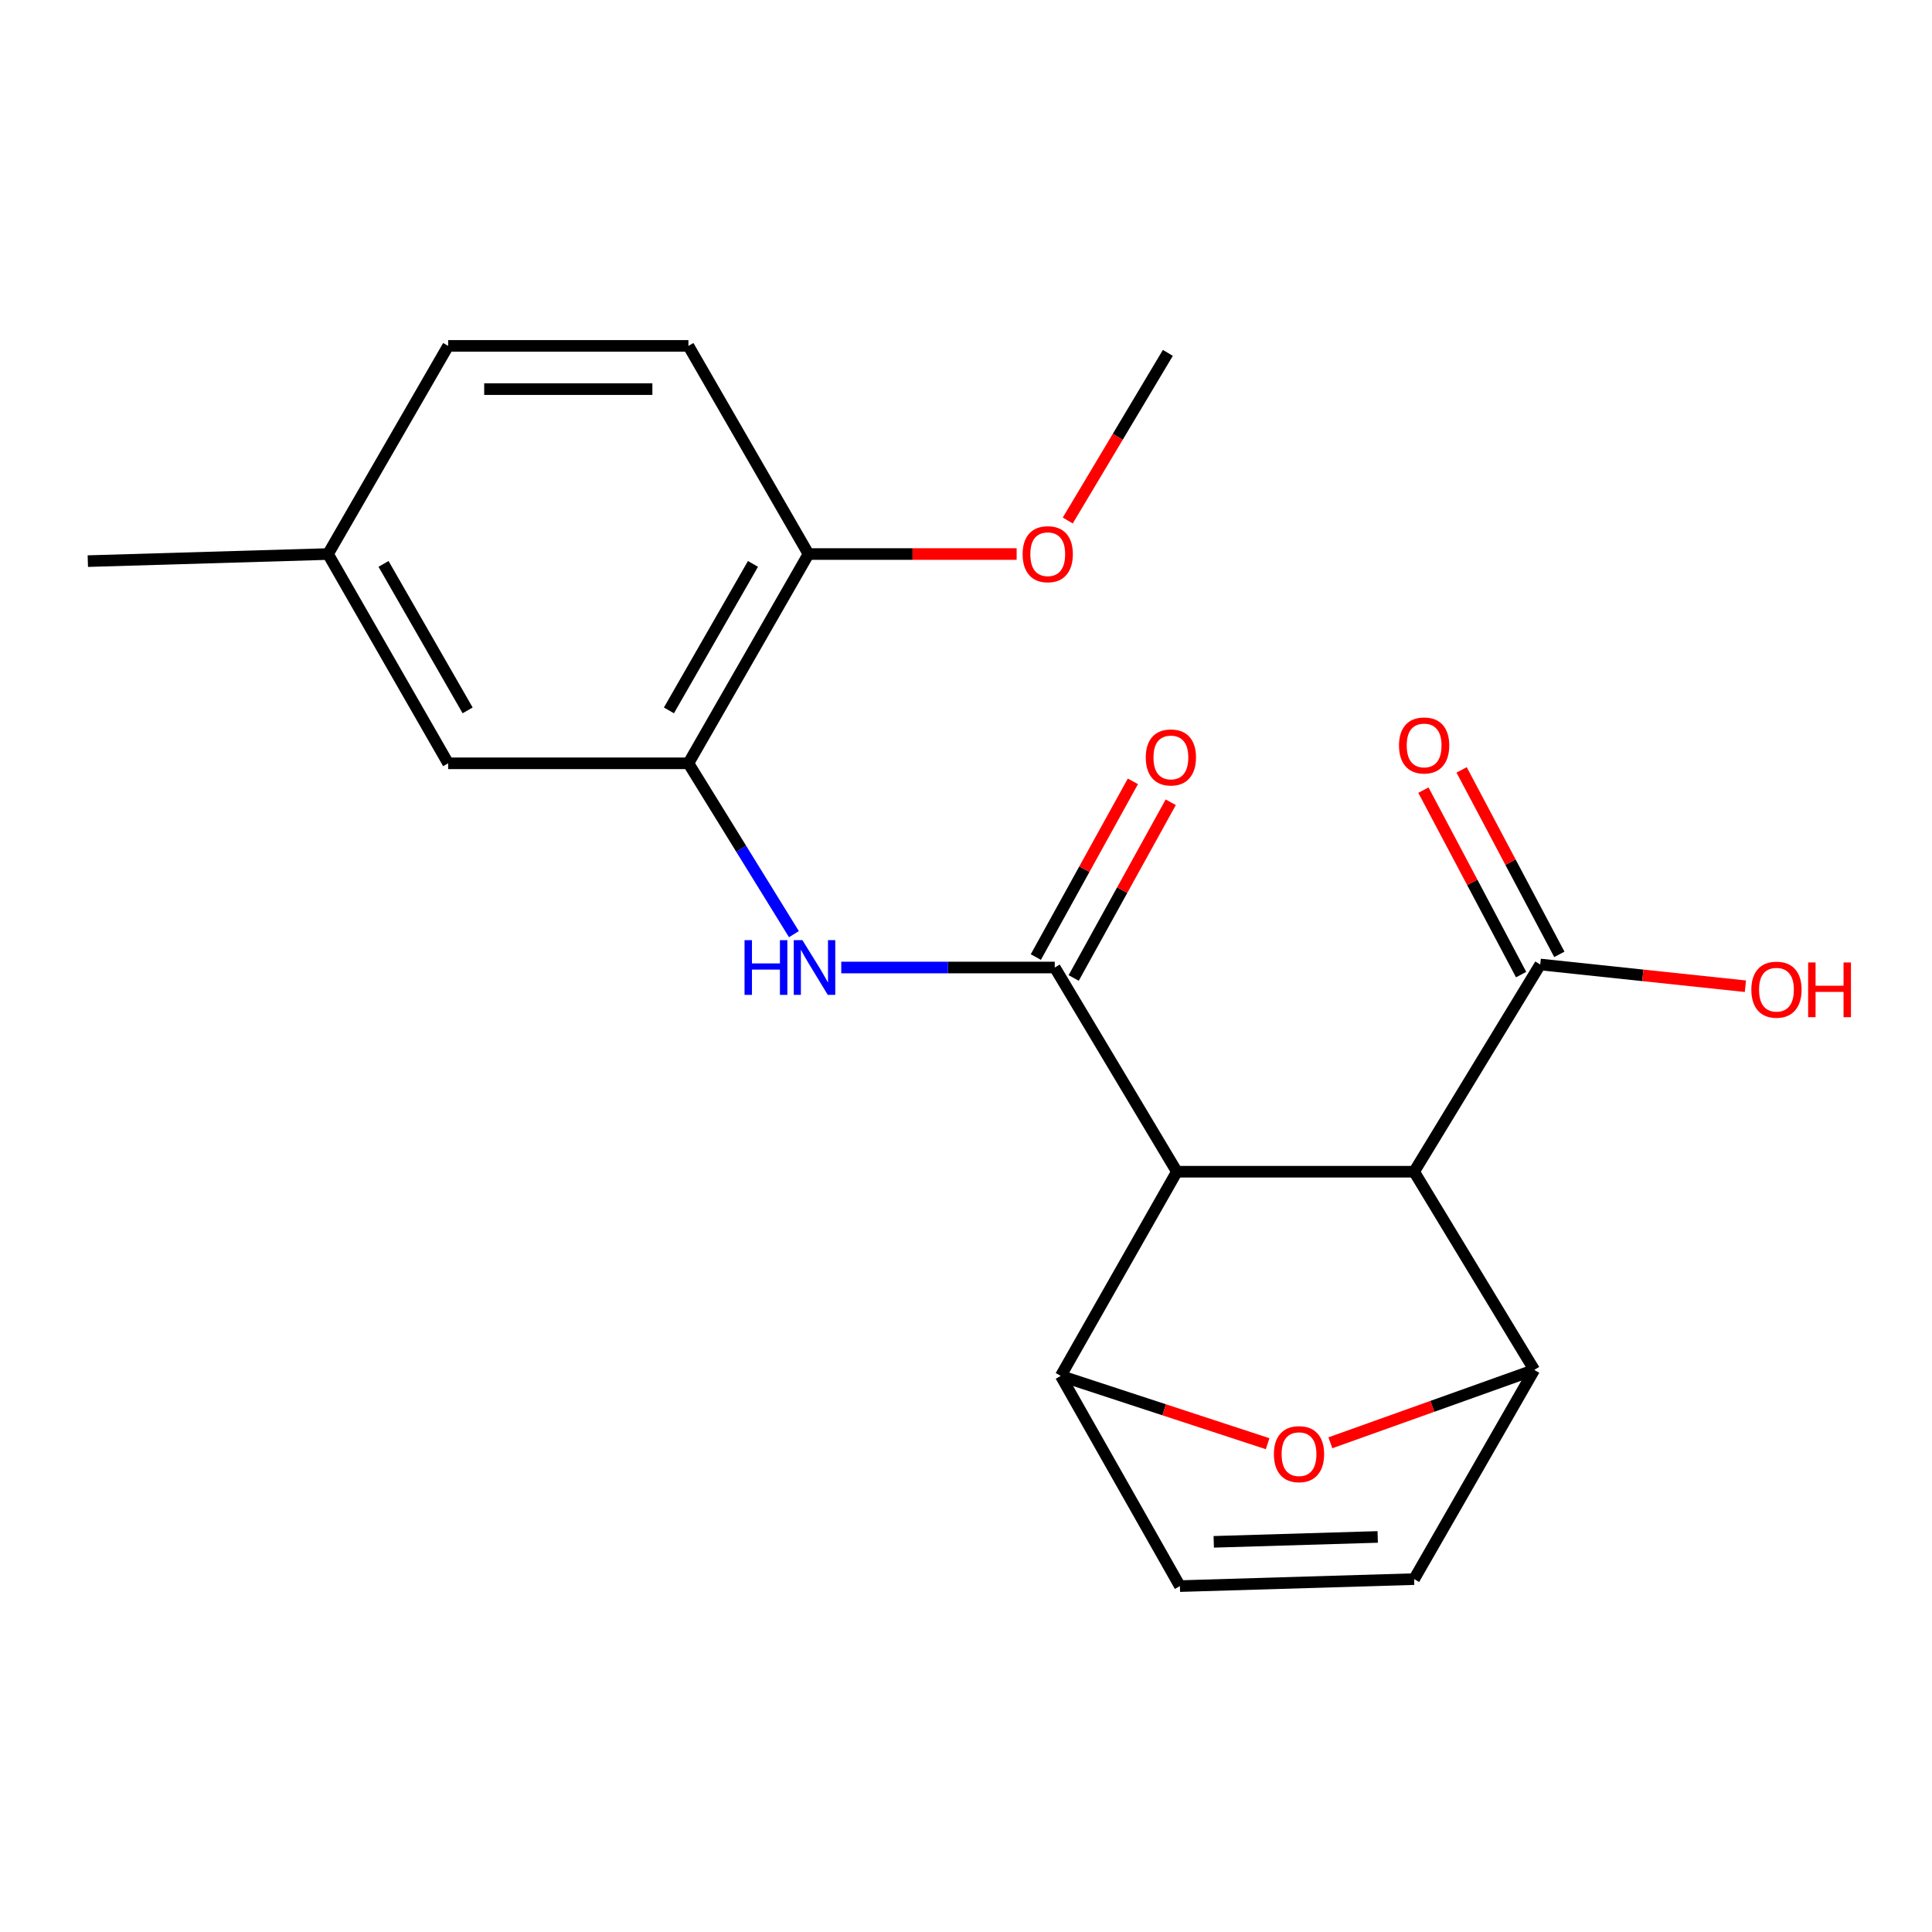 <?xml version='1.0' encoding='iso-8859-1'?>
<svg version='1.1' baseProfile='full'
              xmlns='http://www.w3.org/2000/svg'
                      xmlns:rdkit='http://www.rdkit.org/xml'
                      xmlns:xlink='http://www.w3.org/1999/xlink'
                  xml:space='preserve'
width='1000px' height='1000px' viewBox='0 0 1000 1000'>
<!-- END OF HEADER -->
<rect style='opacity:1.0;fill:#FFFFFF;stroke:none' width='1000' height='1000' x='0' y='0'> </rect>
<path class='bond-0' d='M 609.146,606.479 L 545.941,500.783' style='fill:none;fill-rule:evenodd;stroke:#000000;stroke-width:6px;stroke-linecap:butt;stroke-linejoin:miter;stroke-opacity:1' />
<path class='bond-1' d='M 609.146,606.479 L 731.952,606.479' style='fill:none;fill-rule:evenodd;stroke:#000000;stroke-width:6px;stroke-linecap:butt;stroke-linejoin:miter;stroke-opacity:1' />
<path class='bond-2' d='M 609.146,606.479 L 549.049,712.162' style='fill:none;fill-rule:evenodd;stroke:#000000;stroke-width:6px;stroke-linecap:butt;stroke-linejoin:miter;stroke-opacity:1' />
<path class='bond-5' d='M 545.941,500.783 L 490.691,500.783' style='fill:none;fill-rule:evenodd;stroke:#000000;stroke-width:6px;stroke-linecap:butt;stroke-linejoin:miter;stroke-opacity:1' />
<path class='bond-5' d='M 490.691,500.783 L 435.442,500.783' style='fill:none;fill-rule:evenodd;stroke:#0000FF;stroke-width:6px;stroke-linecap:butt;stroke-linejoin:miter;stroke-opacity:1' />
<path class='bond-10' d='M 555.737,506.195 L 580.856,460.72' style='fill:none;fill-rule:evenodd;stroke:#000000;stroke-width:6px;stroke-linecap:butt;stroke-linejoin:miter;stroke-opacity:1' />
<path class='bond-10' d='M 580.856,460.72 L 605.976,415.246' style='fill:none;fill-rule:evenodd;stroke:#FF0000;stroke-width:6px;stroke-linecap:butt;stroke-linejoin:miter;stroke-opacity:1' />
<path class='bond-10' d='M 536.145,495.372 L 561.264,449.898' style='fill:none;fill-rule:evenodd;stroke:#000000;stroke-width:6px;stroke-linecap:butt;stroke-linejoin:miter;stroke-opacity:1' />
<path class='bond-10' d='M 561.264,449.898 L 586.384,404.424' style='fill:none;fill-rule:evenodd;stroke:#FF0000;stroke-width:6px;stroke-linecap:butt;stroke-linejoin:miter;stroke-opacity:1' />
<path class='bond-3' d='M 731.952,606.479 L 794.126,709.065' style='fill:none;fill-rule:evenodd;stroke:#000000;stroke-width:6px;stroke-linecap:butt;stroke-linejoin:miter;stroke-opacity:1' />
<path class='bond-6' d='M 731.952,606.479 L 797.222,499.217' style='fill:none;fill-rule:evenodd;stroke:#000000;stroke-width:6px;stroke-linecap:butt;stroke-linejoin:miter;stroke-opacity:1' />
<path class='bond-4' d='M 549.049,712.162 L 602.585,729.712' style='fill:none;fill-rule:evenodd;stroke:#000000;stroke-width:6px;stroke-linecap:butt;stroke-linejoin:miter;stroke-opacity:1' />
<path class='bond-4' d='M 602.585,729.712 L 656.12,747.262' style='fill:none;fill-rule:evenodd;stroke:#FF0000;stroke-width:6px;stroke-linecap:butt;stroke-linejoin:miter;stroke-opacity:1' />
<path class='bond-8' d='M 549.049,712.162 L 610.713,820.966' style='fill:none;fill-rule:evenodd;stroke:#000000;stroke-width:6px;stroke-linecap:butt;stroke-linejoin:miter;stroke-opacity:1' />
<path class='bond-21' d='M 794.126,709.065 L 741.362,727.925' style='fill:none;fill-rule:evenodd;stroke:#000000;stroke-width:6px;stroke-linecap:butt;stroke-linejoin:miter;stroke-opacity:1' />
<path class='bond-21' d='M 741.362,727.925 L 688.597,746.785' style='fill:none;fill-rule:evenodd;stroke:#FF0000;stroke-width:6px;stroke-linecap:butt;stroke-linejoin:miter;stroke-opacity:1' />
<path class='bond-22' d='M 794.126,709.065 L 731.952,817.347' style='fill:none;fill-rule:evenodd;stroke:#000000;stroke-width:6px;stroke-linecap:butt;stroke-linejoin:miter;stroke-opacity:1' />
<path class='bond-7' d='M 410.931,483.518 L 383.627,439.303' style='fill:none;fill-rule:evenodd;stroke:#0000FF;stroke-width:6px;stroke-linecap:butt;stroke-linejoin:miter;stroke-opacity:1' />
<path class='bond-7' d='M 383.627,439.303 L 356.323,395.088' style='fill:none;fill-rule:evenodd;stroke:#000000;stroke-width:6px;stroke-linecap:butt;stroke-linejoin:miter;stroke-opacity:1' />
<path class='bond-13' d='M 807.112,493.978 L 781.822,446.236' style='fill:none;fill-rule:evenodd;stroke:#000000;stroke-width:6px;stroke-linecap:butt;stroke-linejoin:miter;stroke-opacity:1' />
<path class='bond-13' d='M 781.822,446.236 L 756.533,398.493' style='fill:none;fill-rule:evenodd;stroke:#FF0000;stroke-width:6px;stroke-linecap:butt;stroke-linejoin:miter;stroke-opacity:1' />
<path class='bond-13' d='M 787.332,504.455 L 762.043,456.713' style='fill:none;fill-rule:evenodd;stroke:#000000;stroke-width:6px;stroke-linecap:butt;stroke-linejoin:miter;stroke-opacity:1' />
<path class='bond-13' d='M 762.043,456.713 L 736.754,408.97' style='fill:none;fill-rule:evenodd;stroke:#FF0000;stroke-width:6px;stroke-linecap:butt;stroke-linejoin:miter;stroke-opacity:1' />
<path class='bond-15' d='M 797.222,499.217 L 850.32,504.843' style='fill:none;fill-rule:evenodd;stroke:#000000;stroke-width:6px;stroke-linecap:butt;stroke-linejoin:miter;stroke-opacity:1' />
<path class='bond-15' d='M 850.32,504.843 L 903.419,510.47' style='fill:none;fill-rule:evenodd;stroke:#FF0000;stroke-width:6px;stroke-linecap:butt;stroke-linejoin:miter;stroke-opacity:1' />
<path class='bond-11' d='M 356.323,395.088 L 418.472,286.769' style='fill:none;fill-rule:evenodd;stroke:#000000;stroke-width:6px;stroke-linecap:butt;stroke-linejoin:miter;stroke-opacity:1' />
<path class='bond-11' d='M 346.232,367.701 L 389.736,291.878' style='fill:none;fill-rule:evenodd;stroke:#000000;stroke-width:6px;stroke-linecap:butt;stroke-linejoin:miter;stroke-opacity:1' />
<path class='bond-12' d='M 356.323,395.088 L 231.963,395.088' style='fill:none;fill-rule:evenodd;stroke:#000000;stroke-width:6px;stroke-linecap:butt;stroke-linejoin:miter;stroke-opacity:1' />
<path class='bond-9' d='M 610.713,820.966 L 731.952,817.347' style='fill:none;fill-rule:evenodd;stroke:#000000;stroke-width:6px;stroke-linecap:butt;stroke-linejoin:miter;stroke-opacity:1' />
<path class='bond-9' d='M 628.231,798.05 L 713.098,795.517' style='fill:none;fill-rule:evenodd;stroke:#000000;stroke-width:6px;stroke-linecap:butt;stroke-linejoin:miter;stroke-opacity:1' />
<path class='bond-14' d='M 418.472,286.769 L 356.323,179.034' style='fill:none;fill-rule:evenodd;stroke:#000000;stroke-width:6px;stroke-linecap:butt;stroke-linejoin:miter;stroke-opacity:1' />
<path class='bond-18' d='M 418.472,286.769 L 472.343,286.769' style='fill:none;fill-rule:evenodd;stroke:#000000;stroke-width:6px;stroke-linecap:butt;stroke-linejoin:miter;stroke-opacity:1' />
<path class='bond-18' d='M 472.343,286.769 L 526.214,286.769' style='fill:none;fill-rule:evenodd;stroke:#FF0000;stroke-width:6px;stroke-linecap:butt;stroke-linejoin:miter;stroke-opacity:1' />
<path class='bond-16' d='M 231.963,395.088 L 169.777,286.769' style='fill:none;fill-rule:evenodd;stroke:#000000;stroke-width:6px;stroke-linecap:butt;stroke-linejoin:miter;stroke-opacity:1' />
<path class='bond-16' d='M 242.046,367.696 L 198.516,291.873' style='fill:none;fill-rule:evenodd;stroke:#000000;stroke-width:6px;stroke-linecap:butt;stroke-linejoin:miter;stroke-opacity:1' />
<path class='bond-23' d='M 356.323,179.034 L 231.963,179.034' style='fill:none;fill-rule:evenodd;stroke:#000000;stroke-width:6px;stroke-linecap:butt;stroke-linejoin:miter;stroke-opacity:1' />
<path class='bond-23' d='M 337.669,201.417 L 250.617,201.417' style='fill:none;fill-rule:evenodd;stroke:#000000;stroke-width:6px;stroke-linecap:butt;stroke-linejoin:miter;stroke-opacity:1' />
<path class='bond-17' d='M 169.777,286.769 L 231.963,179.034' style='fill:none;fill-rule:evenodd;stroke:#000000;stroke-width:6px;stroke-linecap:butt;stroke-linejoin:miter;stroke-opacity:1' />
<path class='bond-19' d='M 169.777,286.769 L 45.455,290.437' style='fill:none;fill-rule:evenodd;stroke:#000000;stroke-width:6px;stroke-linecap:butt;stroke-linejoin:miter;stroke-opacity:1' />
<path class='bond-20' d='M 552.671,269.417 L 578.577,226.035' style='fill:none;fill-rule:evenodd;stroke:#FF0000;stroke-width:6px;stroke-linecap:butt;stroke-linejoin:miter;stroke-opacity:1' />
<path class='bond-20' d='M 578.577,226.035 L 604.483,182.653' style='fill:none;fill-rule:evenodd;stroke:#000000;stroke-width:6px;stroke-linecap:butt;stroke-linejoin:miter;stroke-opacity:1' />
<path  class='atom-5' d='M 659.365 752.667
Q 659.365 745.867, 662.725 742.067
Q 666.085 738.267, 672.365 738.267
Q 678.645 738.267, 682.005 742.067
Q 685.365 745.867, 685.365 752.667
Q 685.365 759.547, 681.965 763.467
Q 678.565 767.347, 672.365 767.347
Q 666.125 767.347, 662.725 763.467
Q 659.365 759.587, 659.365 752.667
M 672.365 764.147
Q 676.685 764.147, 679.005 761.267
Q 681.365 758.347, 681.365 752.667
Q 681.365 747.107, 679.005 744.307
Q 676.685 741.467, 672.365 741.467
Q 668.045 741.467, 665.685 744.267
Q 663.365 747.067, 663.365 752.667
Q 663.365 758.387, 665.685 761.267
Q 668.045 764.147, 672.365 764.147
' fill='#FF0000'/>
<path  class='atom-6' d='M 385.373 486.623
L 389.213 486.623
L 389.213 498.663
L 403.693 498.663
L 403.693 486.623
L 407.533 486.623
L 407.533 514.943
L 403.693 514.943
L 403.693 501.863
L 389.213 501.863
L 389.213 514.943
L 385.373 514.943
L 385.373 486.623
' fill='#0000FF'/>
<path  class='atom-6' d='M 415.333 486.623
L 424.613 501.623
Q 425.533 503.103, 427.013 505.783
Q 428.493 508.463, 428.573 508.623
L 428.573 486.623
L 432.333 486.623
L 432.333 514.943
L 428.453 514.943
L 418.493 498.543
Q 417.333 496.623, 416.093 494.423
Q 414.893 492.223, 414.533 491.543
L 414.533 514.943
L 410.853 514.943
L 410.853 486.623
L 415.333 486.623
' fill='#0000FF'/>
<path  class='atom-11' d='M 593.05 392.047
Q 593.05 385.247, 596.41 381.447
Q 599.77 377.647, 606.05 377.647
Q 612.33 377.647, 615.69 381.447
Q 619.05 385.247, 619.05 392.047
Q 619.05 398.927, 615.65 402.847
Q 612.25 406.727, 606.05 406.727
Q 599.81 406.727, 596.41 402.847
Q 593.05 398.967, 593.05 392.047
M 606.05 403.527
Q 610.37 403.527, 612.69 400.647
Q 615.05 397.727, 615.05 392.047
Q 615.05 386.487, 612.69 383.687
Q 610.37 380.847, 606.05 380.847
Q 601.73 380.847, 599.37 383.647
Q 597.05 386.447, 597.05 392.047
Q 597.05 397.767, 599.37 400.647
Q 601.73 403.527, 606.05 403.527
' fill='#FF0000'/>
<path  class='atom-14' d='M 724.125 385.842
Q 724.125 379.042, 727.485 375.242
Q 730.845 371.442, 737.125 371.442
Q 743.405 371.442, 746.765 375.242
Q 750.125 379.042, 750.125 385.842
Q 750.125 392.722, 746.725 396.642
Q 743.325 400.522, 737.125 400.522
Q 730.885 400.522, 727.485 396.642
Q 724.125 392.762, 724.125 385.842
M 737.125 397.322
Q 741.445 397.322, 743.765 394.442
Q 746.125 391.522, 746.125 385.842
Q 746.125 380.282, 743.765 377.482
Q 741.445 374.642, 737.125 374.642
Q 732.805 374.642, 730.445 377.442
Q 728.125 380.242, 728.125 385.842
Q 728.125 391.562, 730.445 394.442
Q 732.805 397.322, 737.125 397.322
' fill='#FF0000'/>
<path  class='atom-16' d='M 906.493 512.254
Q 906.493 505.454, 909.853 501.654
Q 913.213 497.854, 919.493 497.854
Q 925.773 497.854, 929.133 501.654
Q 932.493 505.454, 932.493 512.254
Q 932.493 519.134, 929.093 523.054
Q 925.693 526.934, 919.493 526.934
Q 913.253 526.934, 909.853 523.054
Q 906.493 519.174, 906.493 512.254
M 919.493 523.734
Q 923.813 523.734, 926.133 520.854
Q 928.493 517.934, 928.493 512.254
Q 928.493 506.694, 926.133 503.894
Q 923.813 501.054, 919.493 501.054
Q 915.173 501.054, 912.813 503.854
Q 910.493 506.654, 910.493 512.254
Q 910.493 517.974, 912.813 520.854
Q 915.173 523.734, 919.493 523.734
' fill='#FF0000'/>
<path  class='atom-16' d='M 935.893 498.174
L 939.733 498.174
L 939.733 510.214
L 954.213 510.214
L 954.213 498.174
L 958.053 498.174
L 958.053 526.494
L 954.213 526.494
L 954.213 513.414
L 939.733 513.414
L 939.733 526.494
L 935.893 526.494
L 935.893 498.174
' fill='#FF0000'/>
<path  class='atom-19' d='M 529.31 286.849
Q 529.31 280.049, 532.67 276.249
Q 536.03 272.449, 542.31 272.449
Q 548.59 272.449, 551.95 276.249
Q 555.31 280.049, 555.31 286.849
Q 555.31 293.729, 551.91 297.649
Q 548.51 301.529, 542.31 301.529
Q 536.07 301.529, 532.67 297.649
Q 529.31 293.769, 529.31 286.849
M 542.31 298.329
Q 546.63 298.329, 548.95 295.449
Q 551.31 292.529, 551.31 286.849
Q 551.31 281.289, 548.95 278.489
Q 546.63 275.649, 542.31 275.649
Q 537.99 275.649, 535.63 278.449
Q 533.31 281.249, 533.31 286.849
Q 533.31 292.569, 535.63 295.449
Q 537.99 298.329, 542.31 298.329
' fill='#FF0000'/>
</svg>
